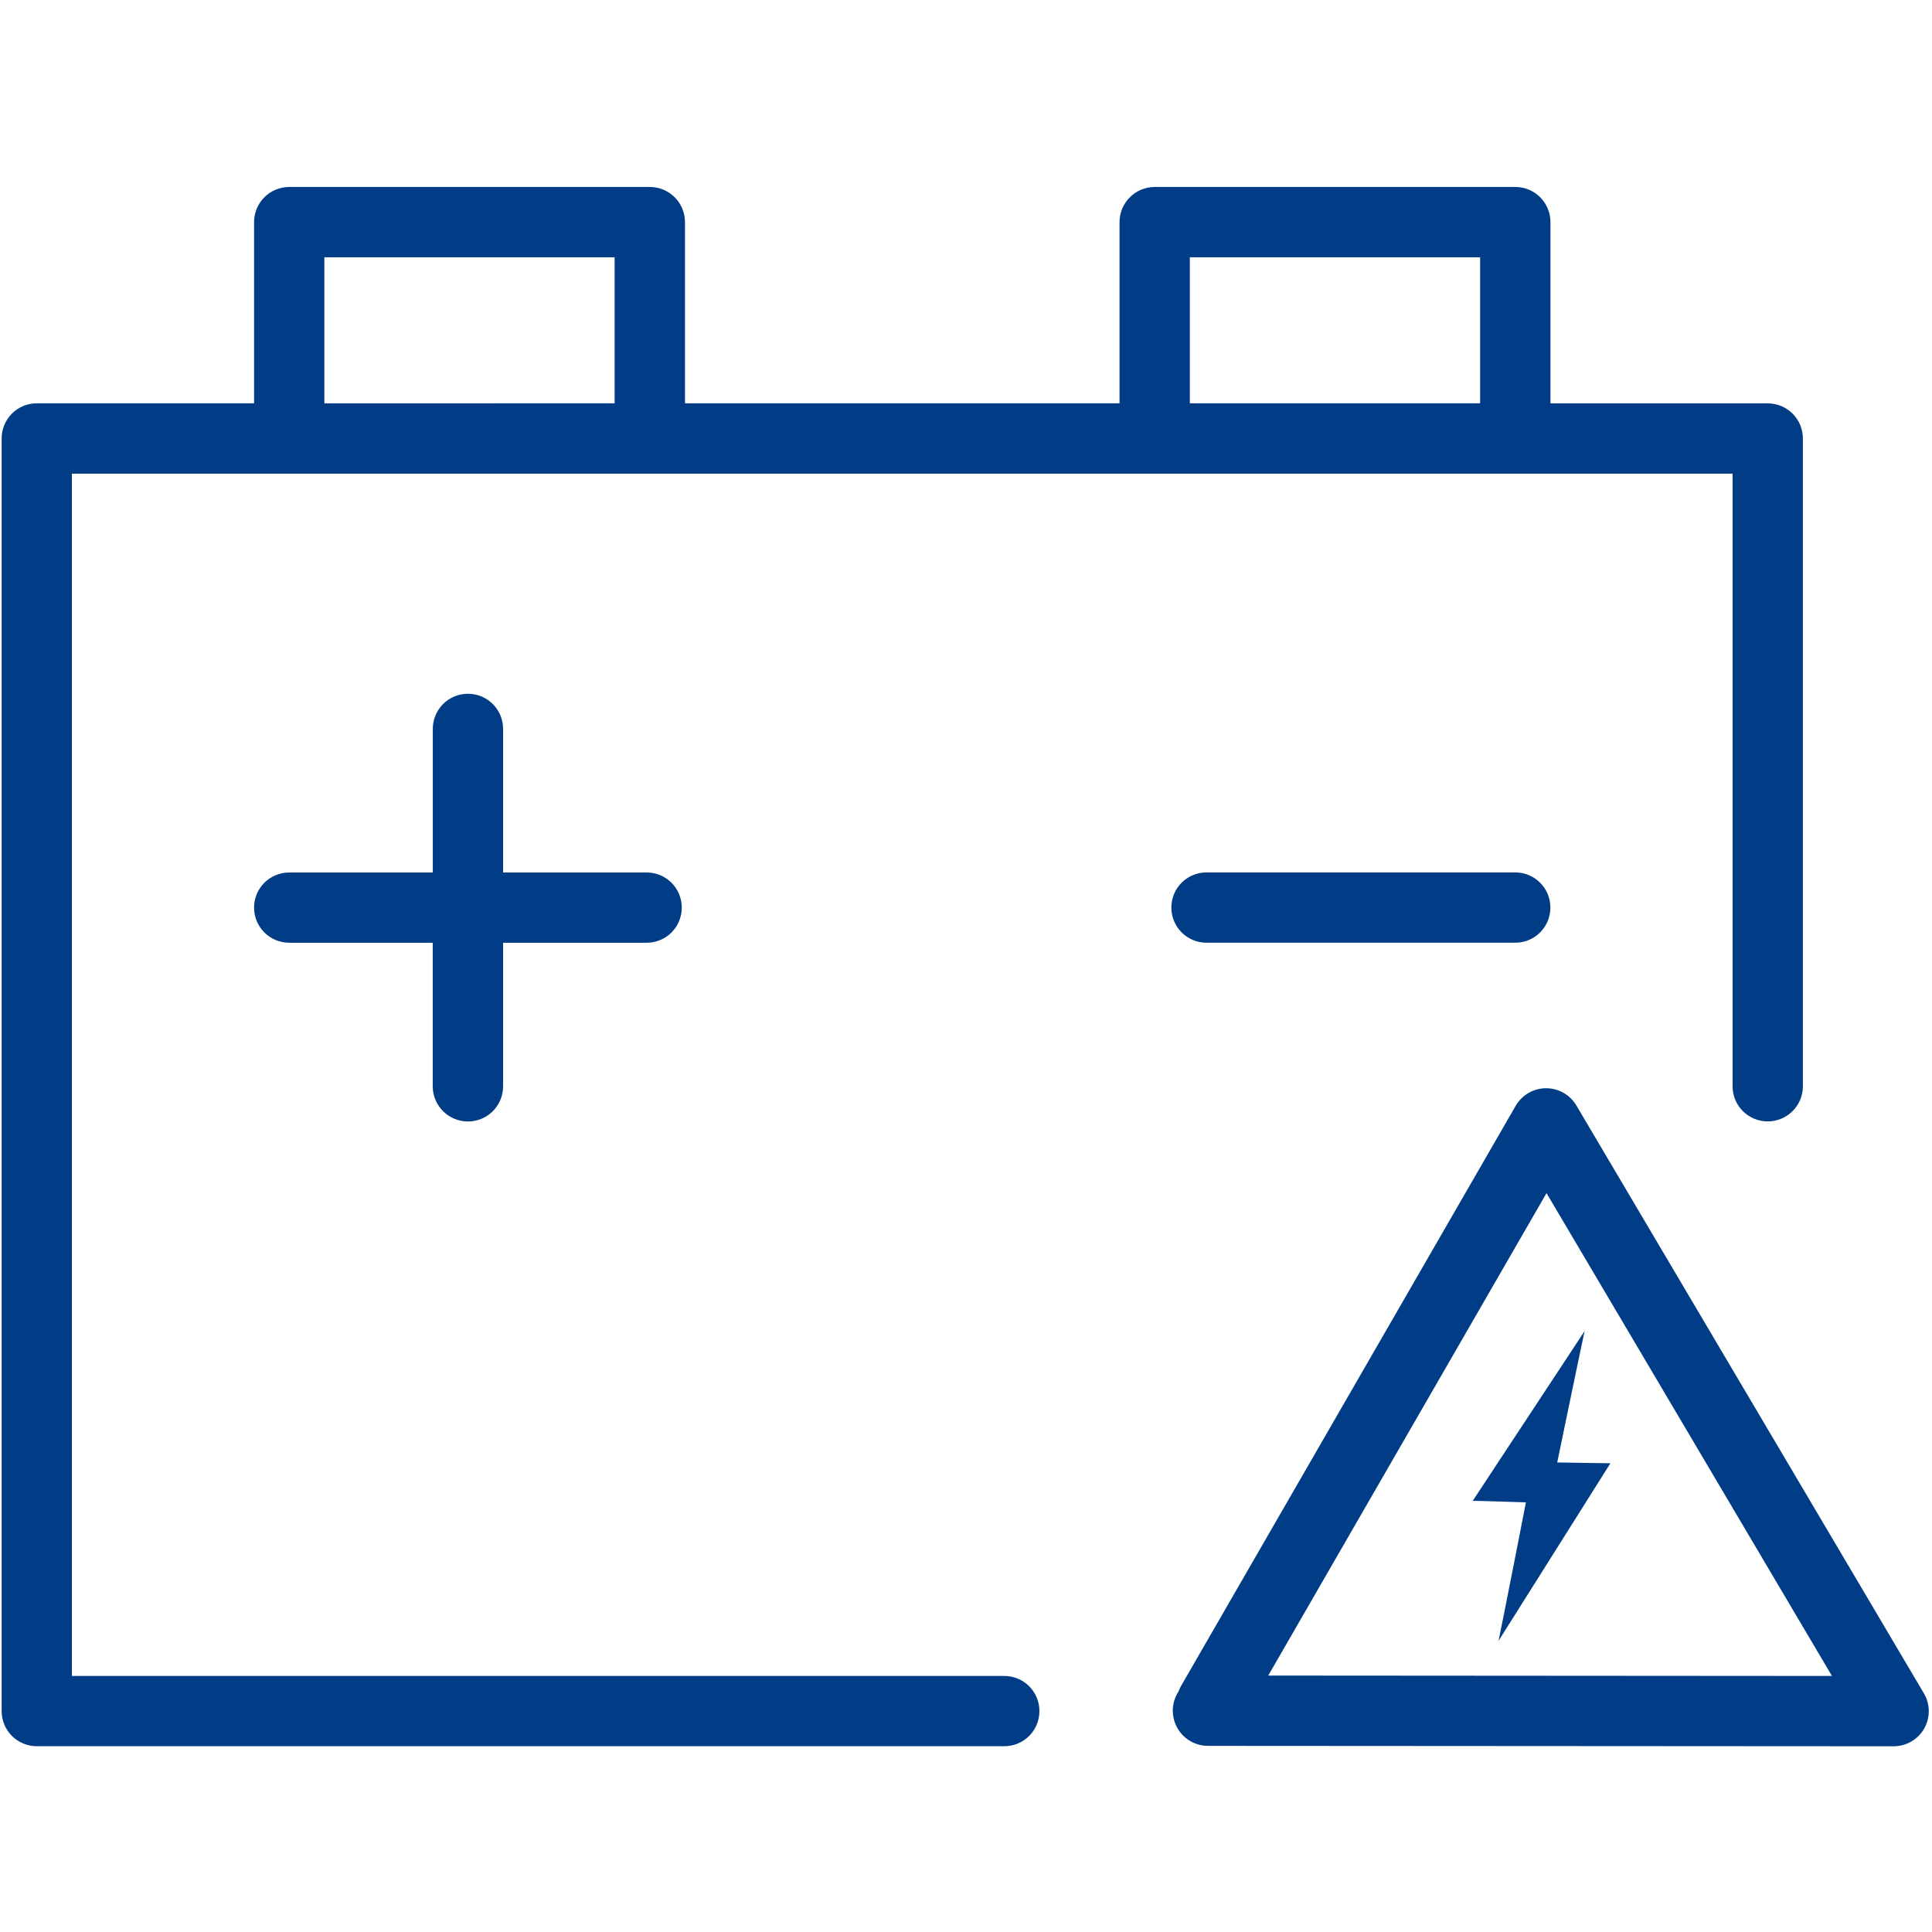 <svg width="55" height="55" viewBox="0 0 55 55" fill="none" xmlns="http://www.w3.org/2000/svg">
<path d="M34.346 26.837H43.136C43.689 26.837 44.136 26.39 44.136 25.836C44.136 25.283 43.689 24.836 43.136 24.836H34.346C33.793 24.836 33.346 25.283 33.346 25.836C33.346 26.39 33.794 26.837 34.346 26.837Z" fill="#003D86"/>
<path d="M13.321 31.926C13.875 31.926 14.322 31.479 14.322 30.925V26.838H18.409C18.962 26.838 19.409 26.391 19.409 25.838C19.409 25.285 18.962 24.838 18.409 24.838H14.322V20.75C14.322 20.197 13.875 19.75 13.321 19.75C12.768 19.75 12.321 20.197 12.321 20.75V24.838H8.234C7.68 24.838 7.233 25.285 7.233 25.838C7.233 26.391 7.68 26.838 8.234 26.838H12.319V30.925C12.319 31.477 12.768 31.926 13.321 31.926Z" fill="#003D86"/>
<path d="M43.138 13.484H49.323V30.924C49.323 31.477 49.77 31.924 50.324 31.924C50.877 31.924 51.324 31.477 51.324 30.924V12.483C51.324 11.93 50.877 11.483 50.324 11.483H44.138V6.323C44.138 5.77 43.691 5.323 43.138 5.323H32.872C32.318 5.323 31.871 5.772 31.871 6.323V11.481H19.5V6.323C19.5 5.77 19.053 5.323 18.499 5.323H8.233C7.68 5.323 7.233 5.772 7.233 6.323V11.481H1.047C0.494 11.481 0.047 11.93 0.047 12.482V48.711C0.047 49.264 0.494 49.711 1.047 49.711H28.59C29.144 49.711 29.59 49.264 29.59 48.711C29.59 48.158 29.144 47.711 28.59 47.711H2.047V13.484H8.233H18.499H32.872H43.138ZM33.872 7.324H42.136V11.481H33.872V7.324ZM9.234 11.483V7.324H17.497V11.481L9.234 11.483Z" fill="#003D86"/>
<path d="M54.768 48.204L44.877 31.472C44.696 31.168 44.37 30.98 44.016 30.98C44.014 30.98 44.012 30.98 44.01 30.98C43.653 30.982 43.326 31.173 43.148 31.481L33.626 47.989C33.595 48.042 33.571 48.097 33.55 48.153C33.447 48.309 33.387 48.498 33.387 48.699C33.387 49.252 33.834 49.701 34.387 49.701L53.905 49.713C53.907 49.713 53.907 49.713 53.907 49.713C54.266 49.713 54.598 49.521 54.777 49.209C54.955 48.897 54.952 48.513 54.768 48.204ZM36.104 47.7L44.026 33.966L52.152 47.711L36.104 47.7Z" fill="#003D86"/>
<path d="M41.926 42.725C42.127 42.725 43.44 42.769 43.44 42.769C43.44 42.769 42.749 46.31 42.66 46.712L45.845 41.656C45.666 41.656 44.331 41.633 44.331 41.633C44.331 41.633 45.021 38.292 45.111 37.892L41.926 42.725Z" fill="#003D86"/>
</svg>
